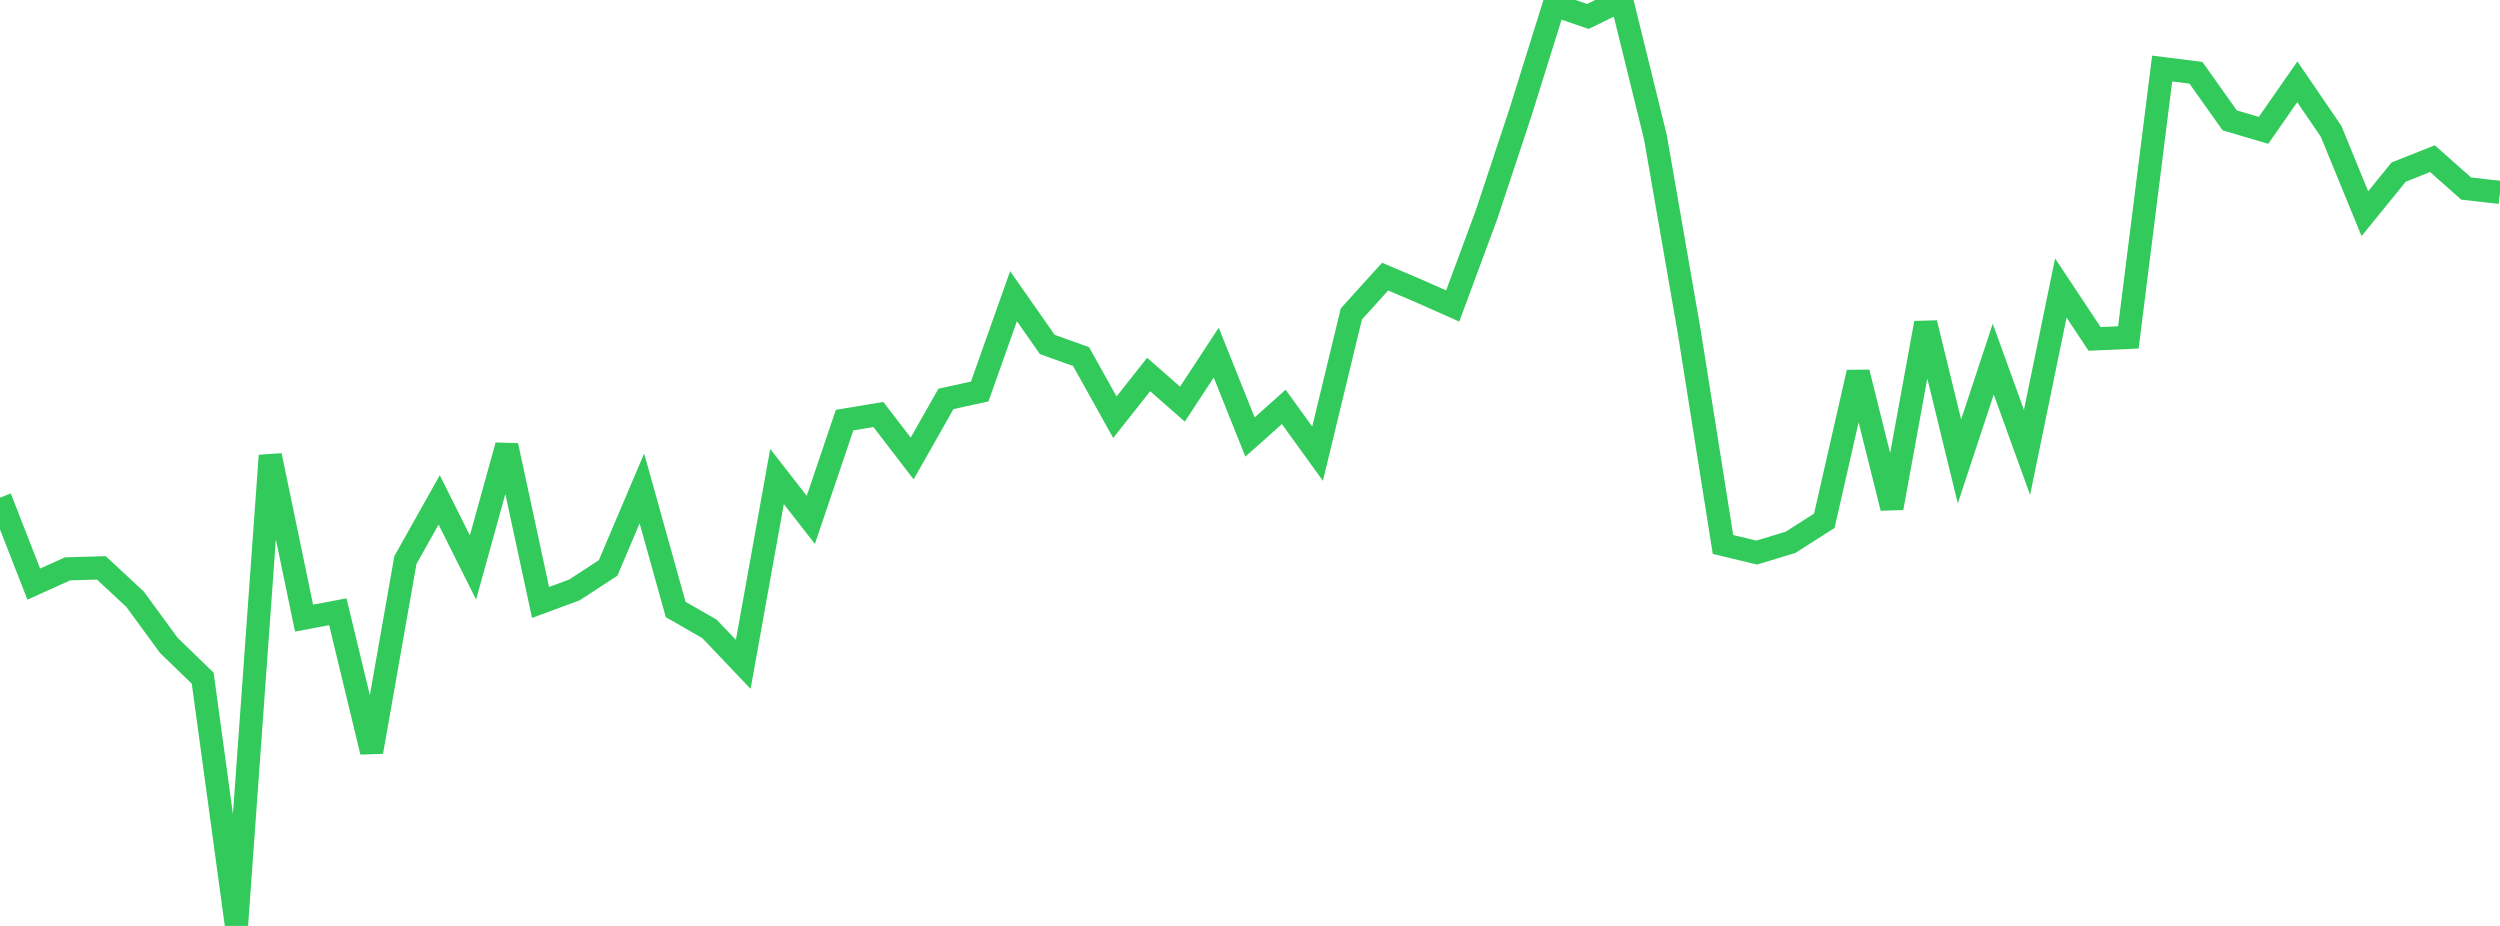 <?xml version="1.0" standalone="no"?>
<!DOCTYPE svg PUBLIC "-//W3C//DTD SVG 1.1//EN" "http://www.w3.org/Graphics/SVG/1.1/DTD/svg11.dtd">

<svg width="135" height="50" viewBox="0 0 135 50" preserveAspectRatio="none" 
  xmlns="http://www.w3.org/2000/svg"
  xmlns:xlink="http://www.w3.org/1999/xlink">


<polyline points="0.0, 26.874 1.824, 31.541 3.649, 30.718 5.473, 30.664 7.297, 32.363 9.122, 34.857 10.946, 36.621 12.77, 50.0 14.595, 24.6 16.419, 33.379 18.243, 33.035 20.068, 40.6 21.892, 30.243 23.716, 26.994 25.541, 30.644 27.365, 24.061 29.189, 32.532 31.014, 31.859 32.838, 30.669 34.662, 26.375 36.486, 32.911 38.311, 33.96 40.135, 35.875 41.959, 25.731 43.784, 28.074 45.608, 22.685 47.432, 22.383 49.257, 24.758 51.081, 21.54 52.905, 21.141 54.73, 15.995 56.554, 18.602 58.378, 19.256 60.203, 22.53 62.027, 20.223 63.851, 21.824 65.676, 19.04 67.5, 23.599 69.324, 21.972 71.149, 24.499 72.973, 16.953 74.797, 14.938 76.622, 15.714 78.446, 16.524 80.27, 11.601 82.095, 6.101 83.919, 0.26 85.743, 0.889 87.568, 0.0 89.392, 7.407 91.216, 17.895 93.041, 29.402 94.865, 29.839 96.689, 29.286 98.514, 28.12 100.338, 20.108 102.162, 27.43 103.986, 17.443 105.811, 24.918 107.635, 19.392 109.459, 24.431 111.284, 15.553 113.108, 18.301 114.932, 18.22 116.757, 3.701 118.581, 3.93 120.405, 6.5 122.23, 7.039 124.054, 4.419 125.878, 7.089 127.703, 11.539 129.527, 9.293 131.351, 8.568 133.176, 10.184 135.0, 10.388" fill="none" stroke="#32ca5b" stroke-width="1.25"/>

</svg>